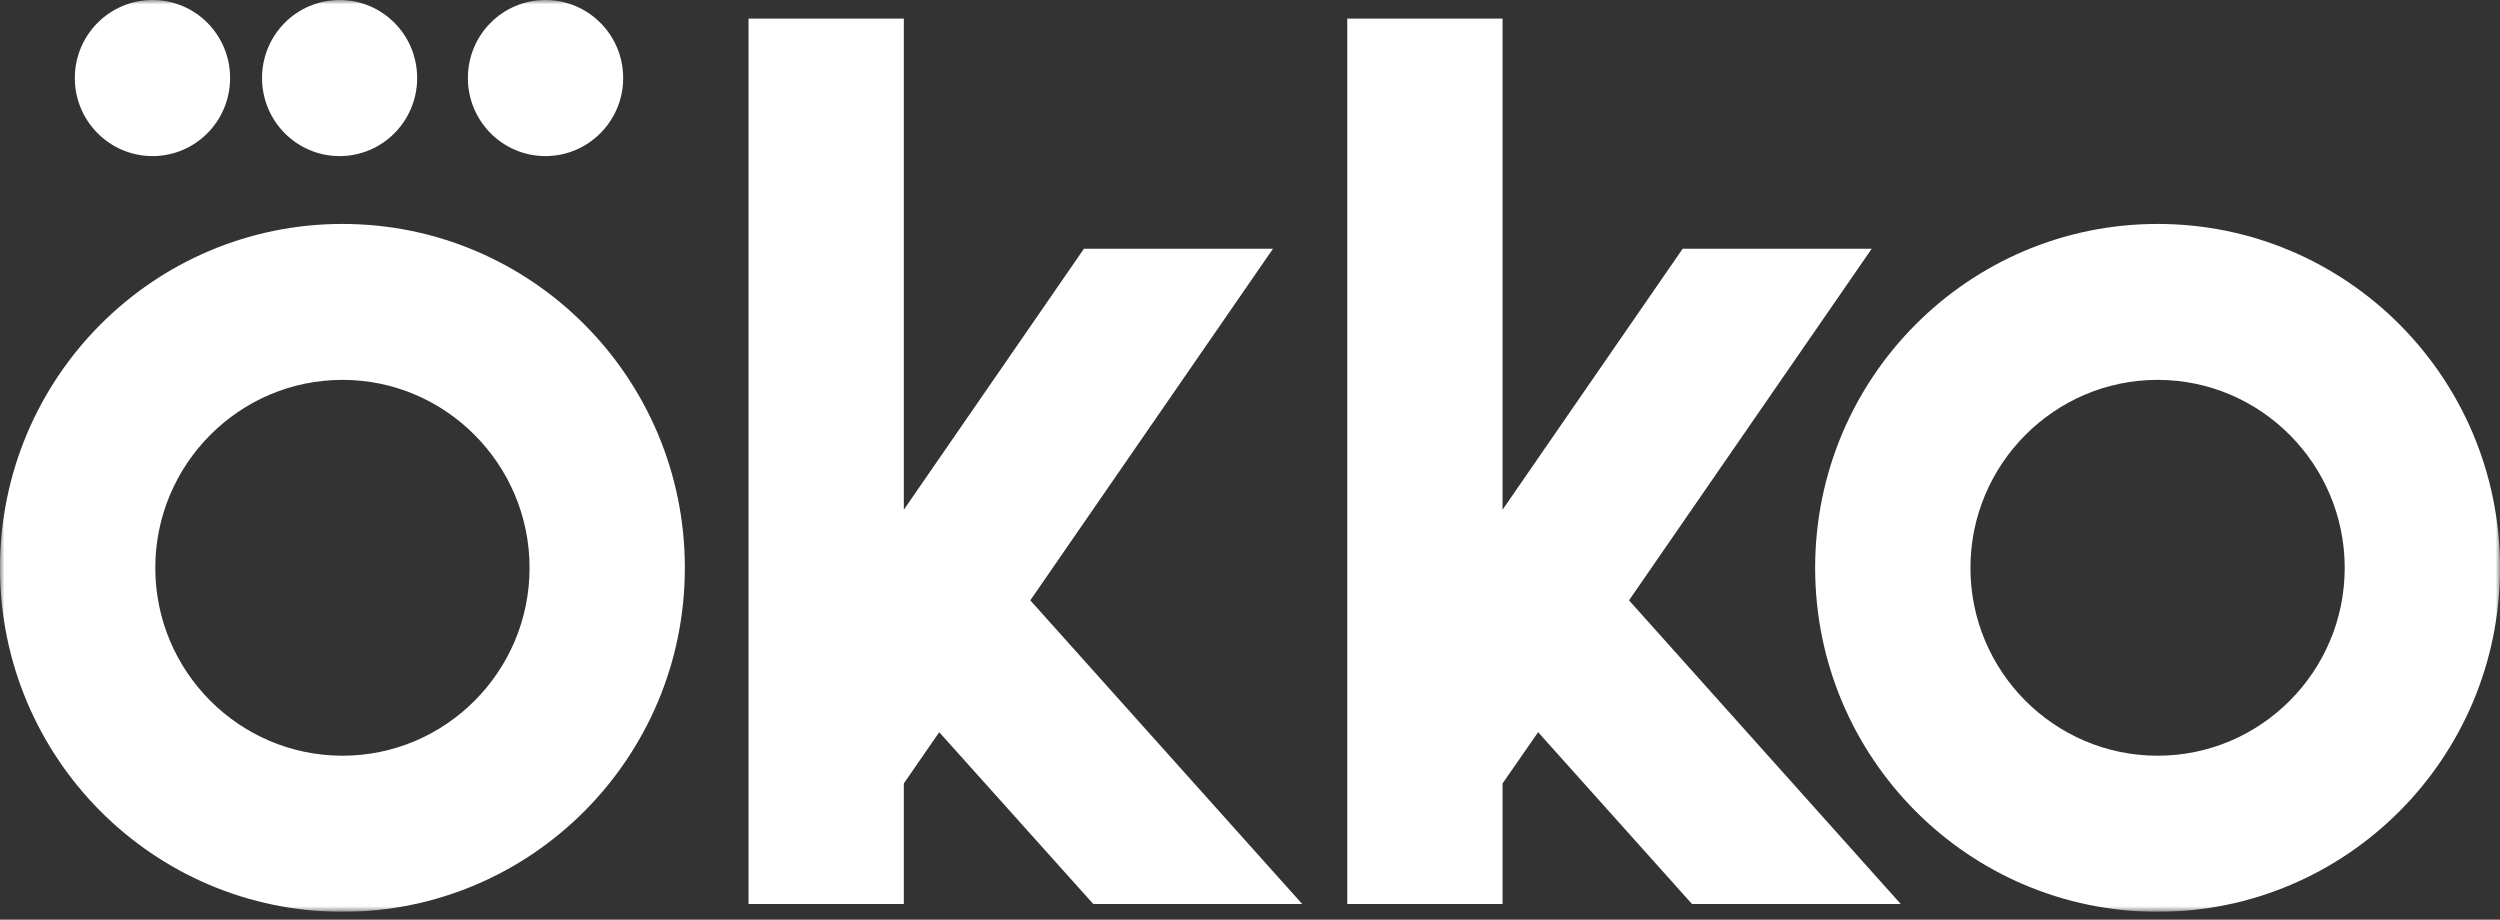 <?xml version="1.0" encoding="UTF-8"?> <svg xmlns="http://www.w3.org/2000/svg" width="280" height="103" viewBox="0 0 280 103" fill="none"><rect x="0" y="0" width="280" height="103" fill="#333333" stroke="none"/> <g clip-path="url(#clip0_849_462)"> <mask id="mask0_849_462" style="mask-type:luminance" maskUnits="userSpaceOnUse" x="0" y="0" width="280" height="103"> <path d="M280 0H0V102.123H280V0Z" fill="white"></path> </mask> <g mask="url(#mask0_849_462)"> <path d="M168.286 87.745L172.271 82.005L189.501 101.245H212.882L182.45 67.238L209.632 27.859H188.458L168.286 57.087V2.083H150.894V101.245H168.286V87.745ZM101.229 87.745L105.194 82.005L122.444 101.245H145.845L115.393 67.238L142.575 27.859H121.402L101.229 57.087V2.083H83.837V101.245H101.229V87.745ZM203.296 63.602C203.296 84.865 220.464 102.123 241.658 102.123C262.832 102.123 280 84.865 280 63.602C280 42.32 262.832 25.081 241.658 25.081C220.464 25.081 203.296 42.32 203.296 63.602ZM38.362 25.081C17.168 25.081 0 42.32 0 63.602C0 84.865 17.168 102.123 38.362 102.123C59.536 102.123 76.704 84.865 76.704 63.602C76.704 42.32 59.536 25.081 38.362 25.081ZM38.035 0C33.232 0 29.349 3.901 29.349 8.742C29.349 13.562 33.232 17.483 38.035 17.483C42.838 17.483 46.721 13.562 46.721 8.742C46.721 3.901 42.838 0 38.035 0ZM61.089 0C56.286 0 52.403 3.901 52.403 8.742C52.403 13.562 56.286 17.483 61.089 17.483C65.892 17.483 69.796 13.562 69.796 8.742C69.796 3.901 65.892 0 61.089 0ZM17.086 0C12.283 0 8.38 3.901 8.38 8.742C8.38 13.562 12.283 17.483 17.086 17.483C21.889 17.483 25.772 13.562 25.772 8.742C25.772 3.901 21.889 0 17.086 0ZM17.393 63.602C17.393 52.001 26.794 42.545 38.362 42.545C49.91 42.545 59.311 52.001 59.311 63.602C59.311 75.204 49.91 84.64 38.362 84.64C26.794 84.64 17.393 75.204 17.393 63.602ZM220.689 63.602C220.689 52.001 230.09 42.545 241.658 42.545C253.206 42.545 262.607 52.001 262.607 63.602C262.607 75.204 253.206 84.64 241.658 84.64C230.09 84.64 220.689 75.204 220.689 63.602Z" fill="white"></path> </g> </g> <defs> <clipPath id="clip0_849_462"> <rect width="280" height="102.123" fill="white"></rect> </clipPath> </defs> </svg> 